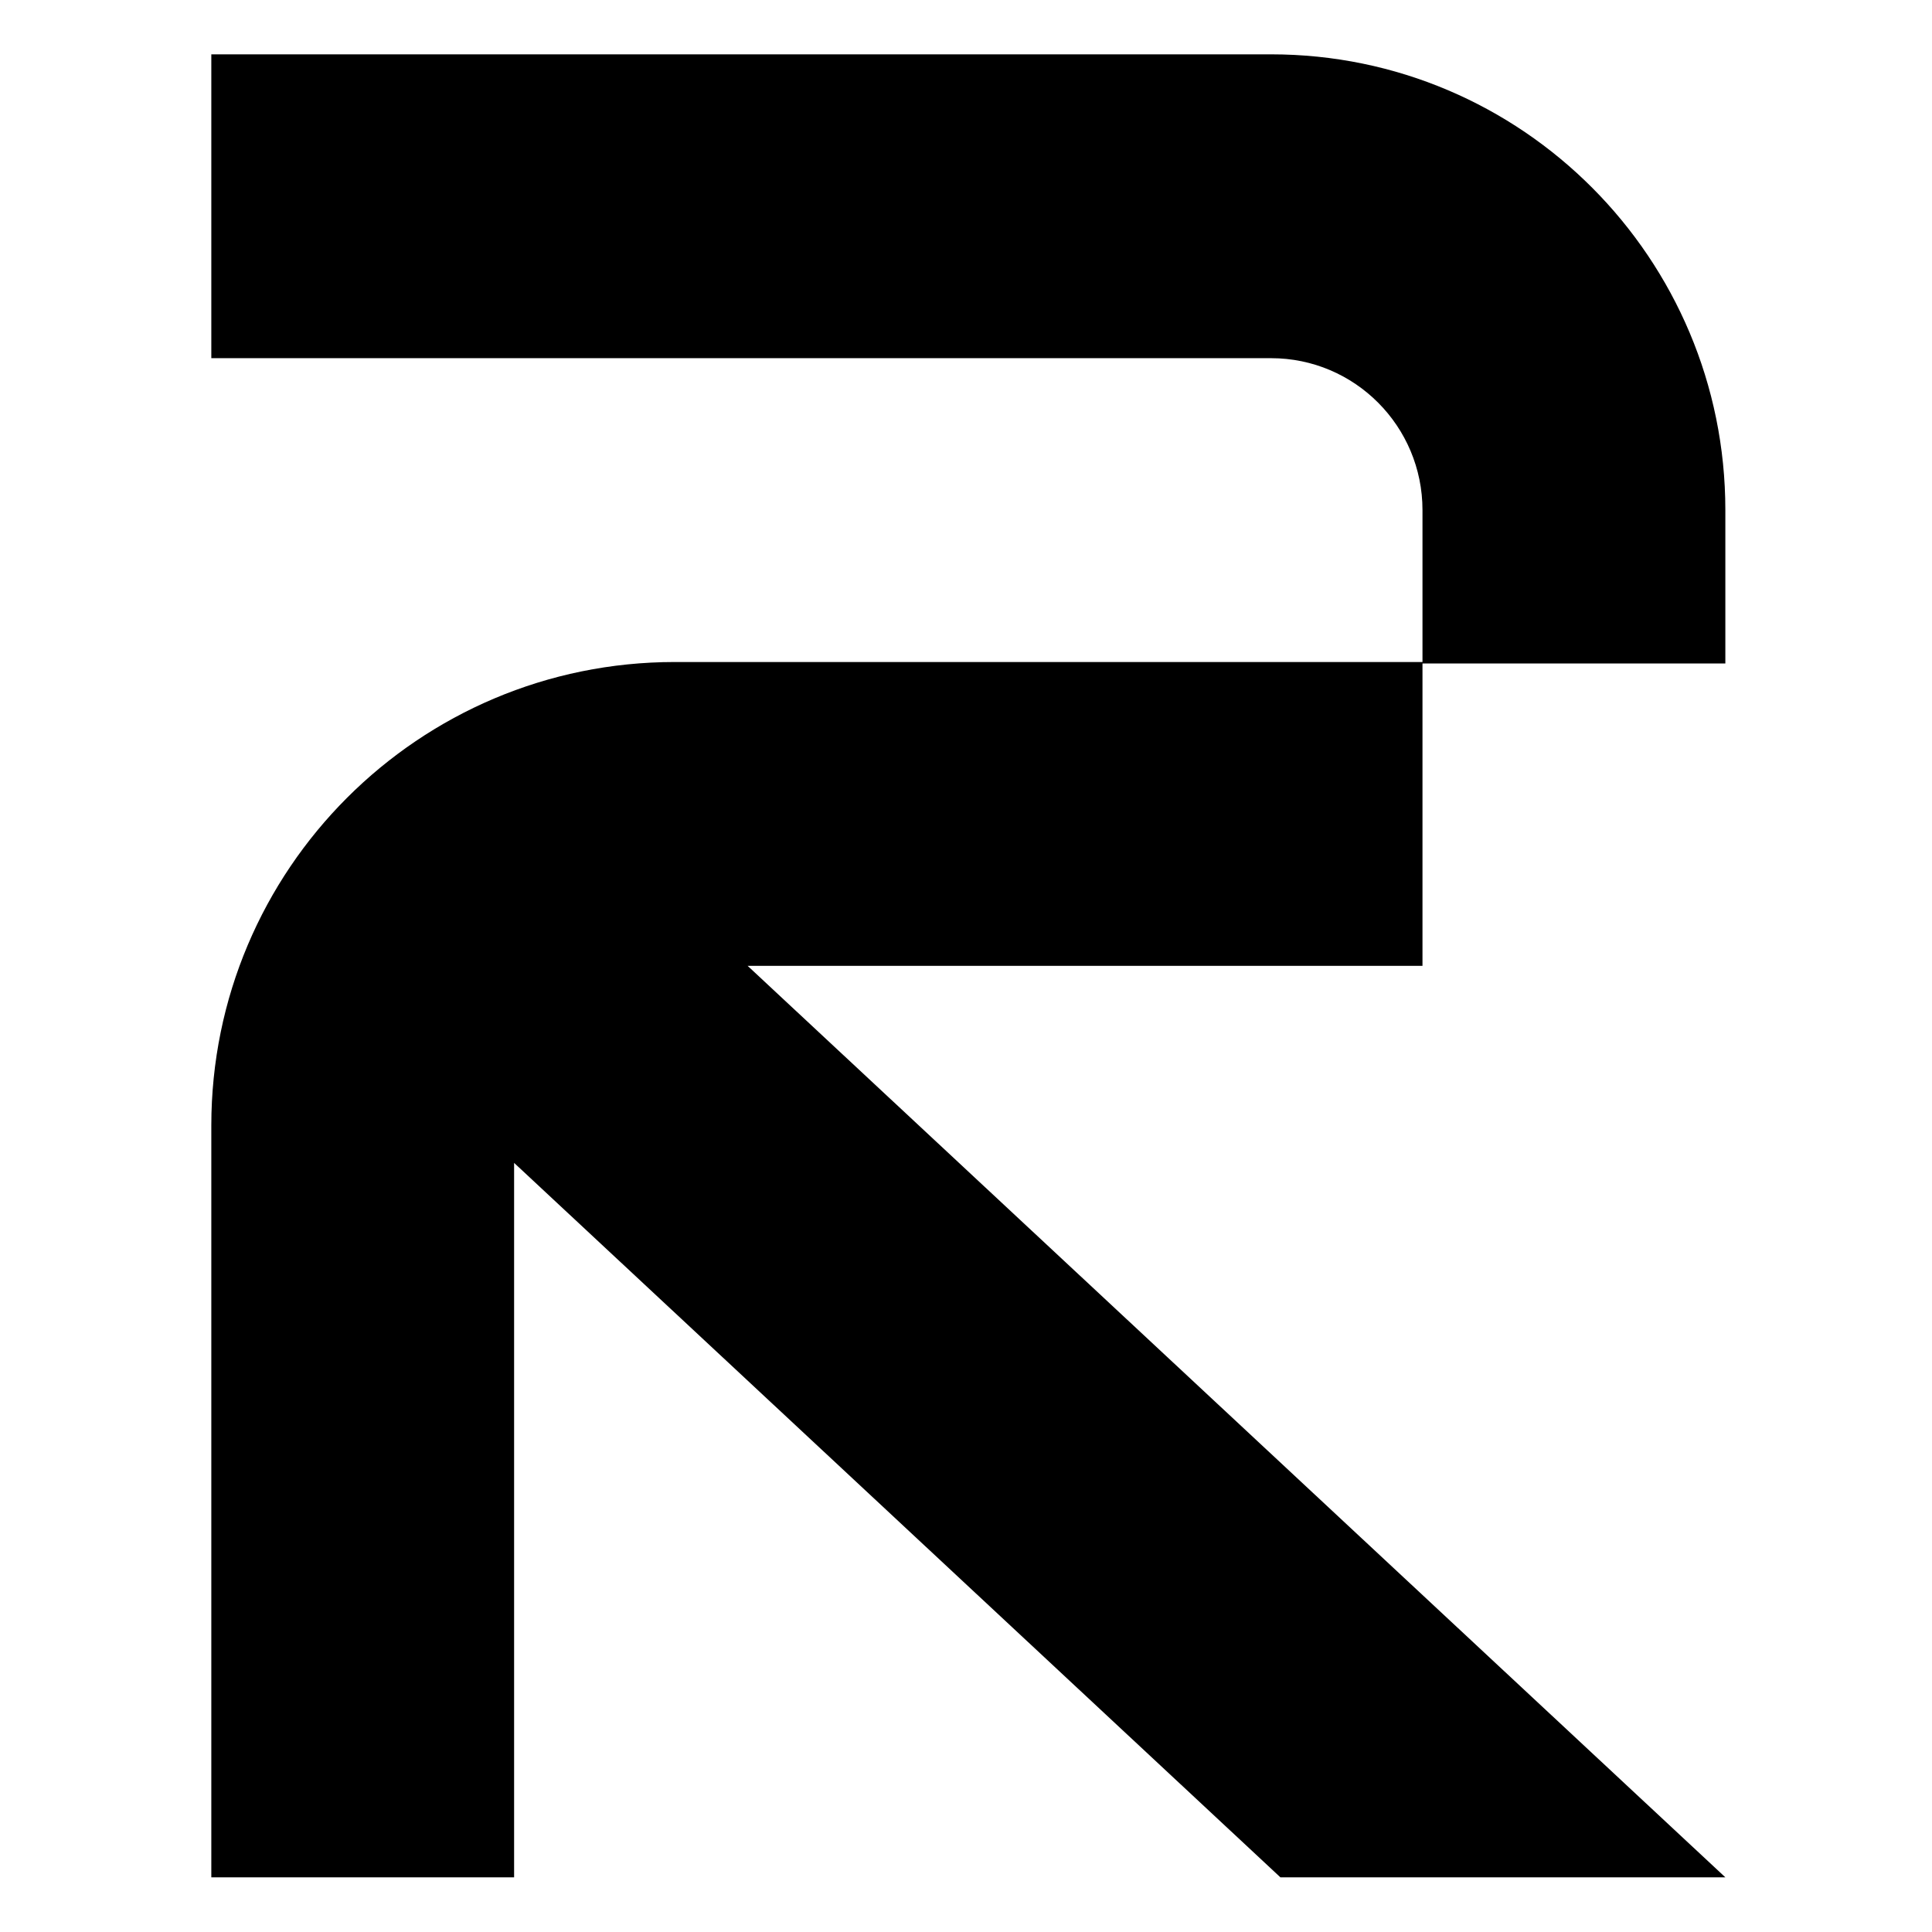 <svg xmlns="http://www.w3.org/2000/svg" fill="none" viewBox="0 0 320 320">
    <style>
        path {
        fill: #000;
        }
        @media (prefers-color-scheme: dark) {
        path {
        fill: #ccc;
        }
        }
    </style>
    <path
        d="M210.532 9H35v50.325h175.532c13.848 0 25.076 11.268 25.076 25.163V109.65H111.767C69.37 109.65 35 144.019 35 186.417v124.532h50.152V192.611L212.074 310.943h73.698L123.831 159.975h111.777v-50.08h50.164V84.487C285.772 42.797 252.076 9 210.532 9Z" />
</svg>
